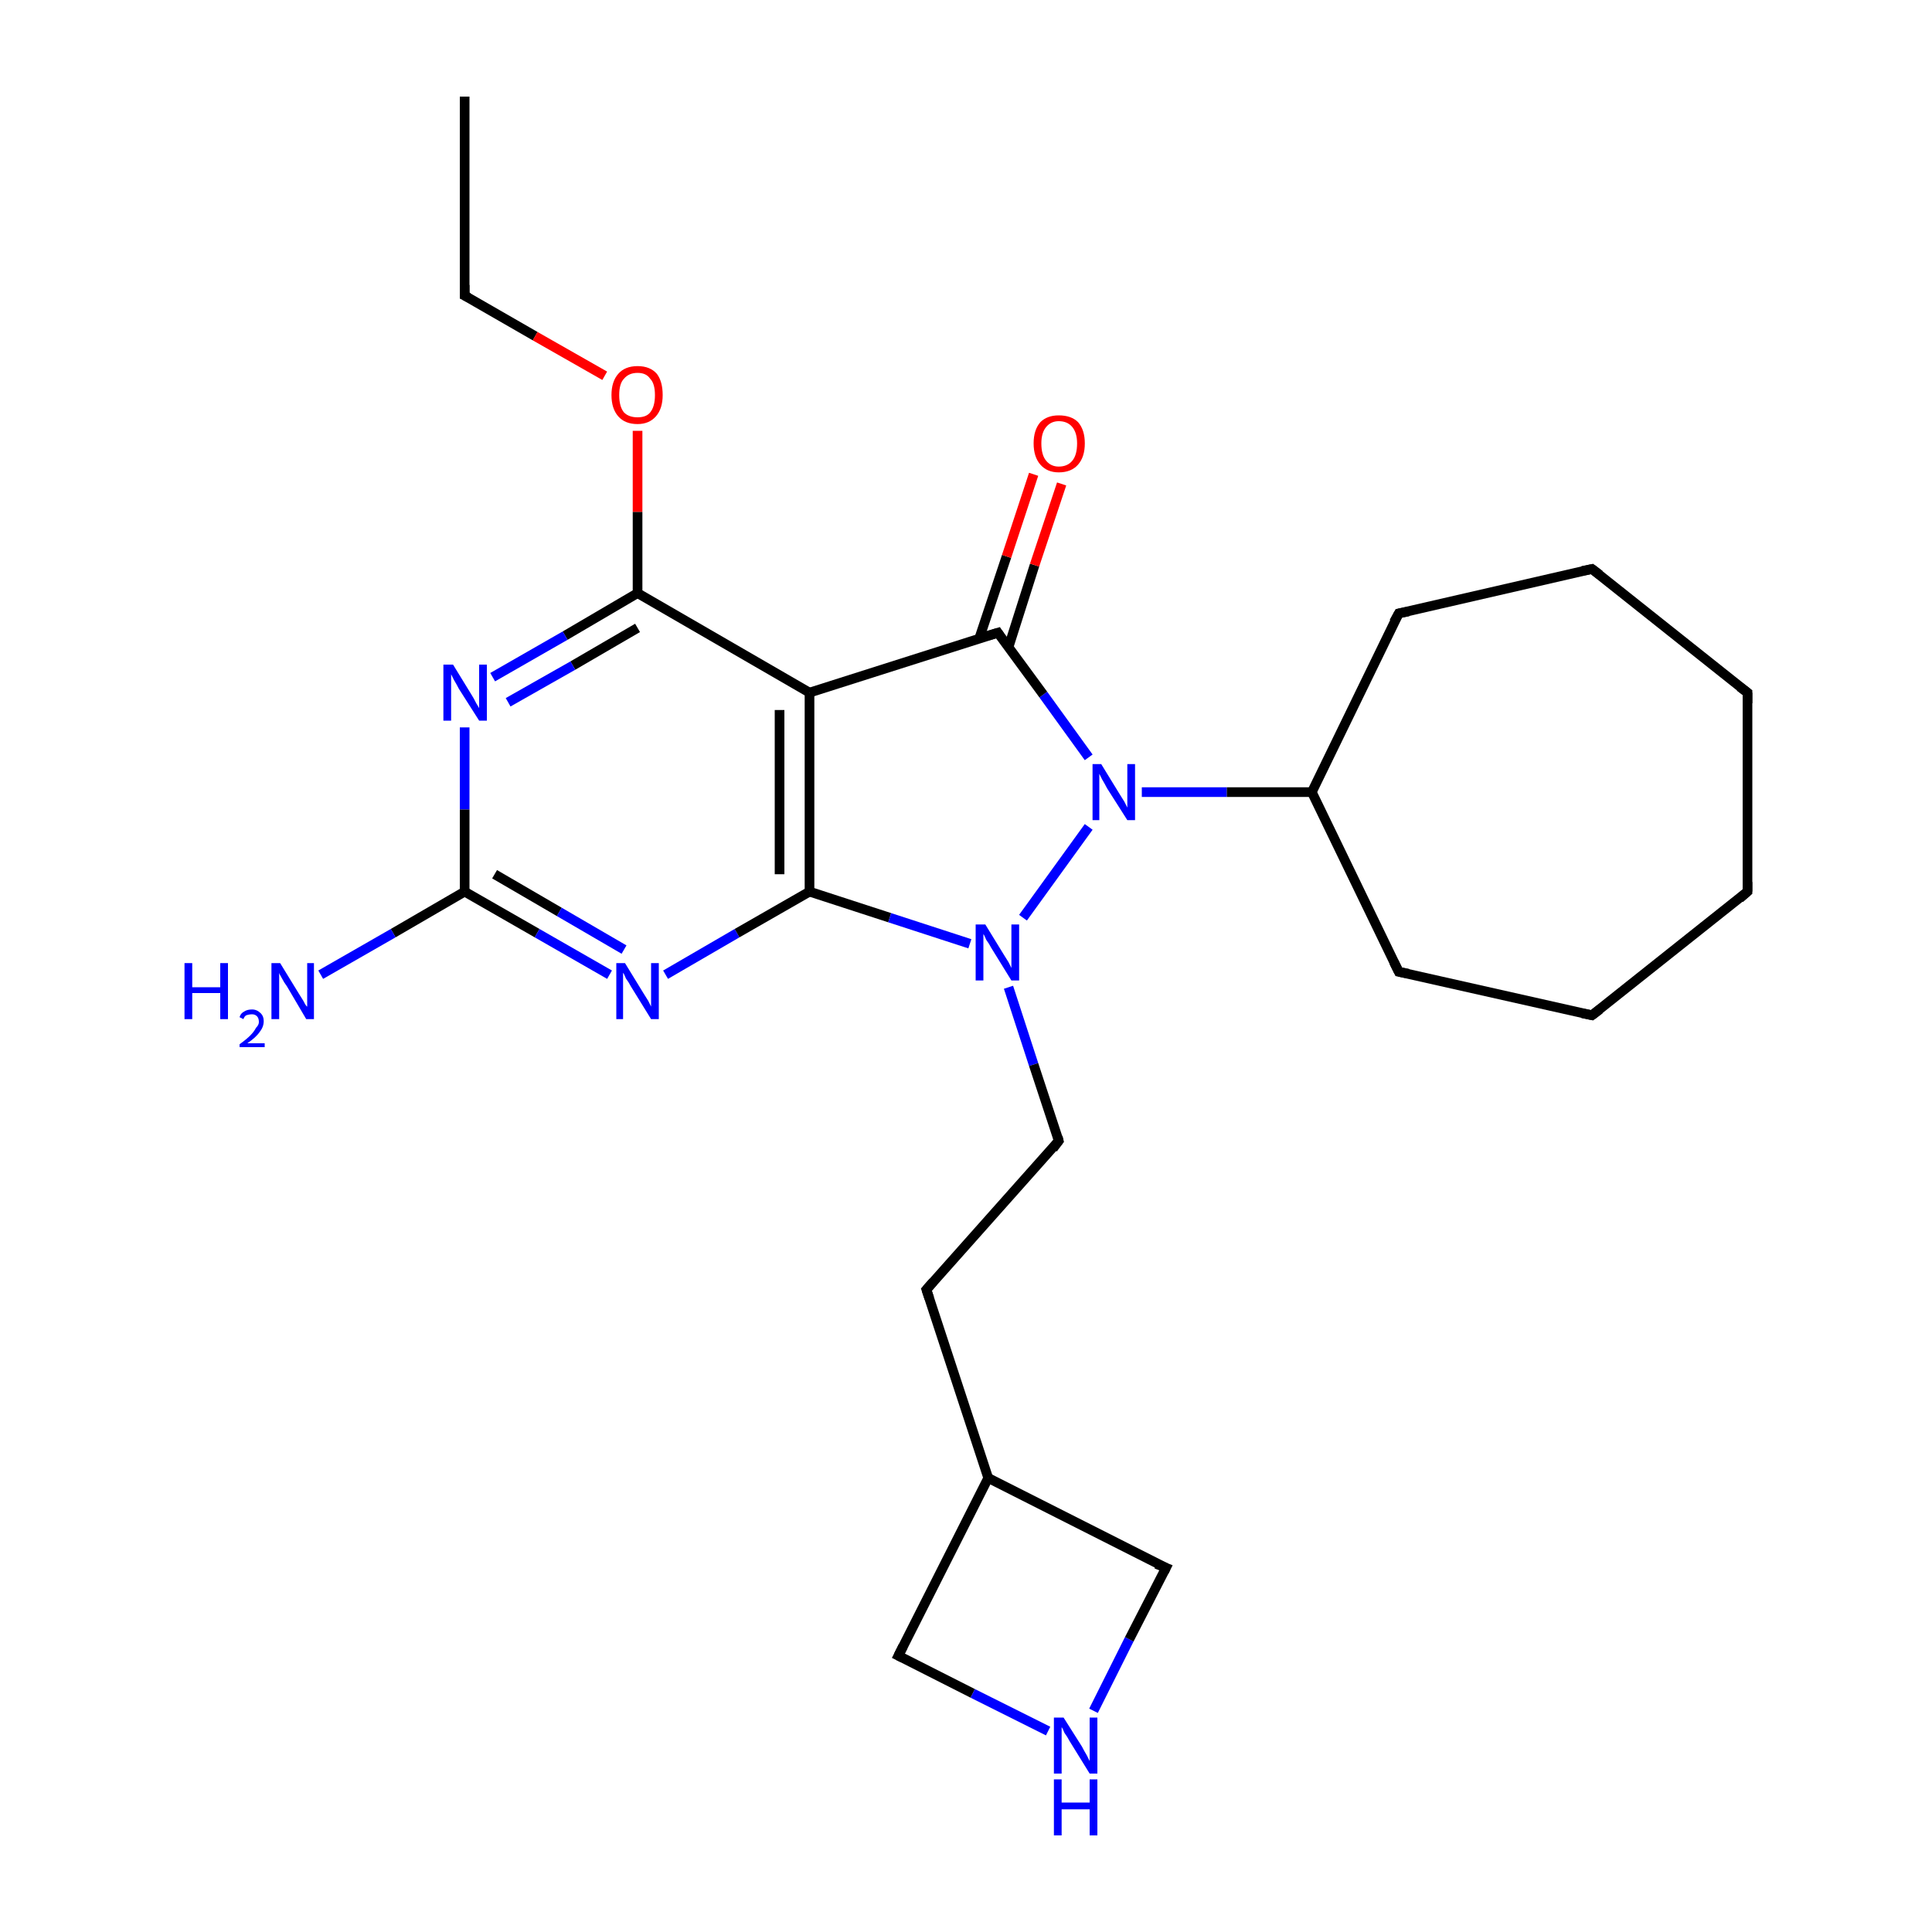 <?xml version='1.0' encoding='iso-8859-1'?>
<svg version='1.1' baseProfile='full'
              xmlns='http://www.w3.org/2000/svg'
                      xmlns:rdkit='http://www.rdkit.org/xml'
                      xmlns:xlink='http://www.w3.org/1999/xlink'
                  xml:space='preserve'
width='200px' height='200px' viewBox='0 0 200 200'>
<!-- END OF HEADER -->
<rect style='opacity:1.0;fill:#FFFFFF;stroke:none' width='200.0' height='200.0' x='0.0' y='0.0'> </rect>
<path class='bond-0 atom-0 atom-1' d='M 48.1,10.0 L 48.1,30.6' style='fill:none;fill-rule:evenodd;stroke:#000000;stroke-width:1.0px;stroke-linecap:butt;stroke-linejoin:miter;stroke-opacity:1' />
<path class='bond-1 atom-1 atom-2' d='M 48.1,30.6 L 55.4,34.8' style='fill:none;fill-rule:evenodd;stroke:#000000;stroke-width:1.0px;stroke-linecap:butt;stroke-linejoin:miter;stroke-opacity:1' />
<path class='bond-1 atom-1 atom-2' d='M 55.4,34.8 L 62.6,38.9' style='fill:none;fill-rule:evenodd;stroke:#FF0000;stroke-width:1.0px;stroke-linecap:butt;stroke-linejoin:miter;stroke-opacity:1' />
<path class='bond-2 atom-2 atom-3' d='M 66.0,44.6 L 66.0,53.0' style='fill:none;fill-rule:evenodd;stroke:#FF0000;stroke-width:1.0px;stroke-linecap:butt;stroke-linejoin:miter;stroke-opacity:1' />
<path class='bond-2 atom-2 atom-3' d='M 66.0,53.0 L 66.0,61.4' style='fill:none;fill-rule:evenodd;stroke:#000000;stroke-width:1.0px;stroke-linecap:butt;stroke-linejoin:miter;stroke-opacity:1' />
<path class='bond-3 atom-3 atom-4' d='M 66.0,61.4 L 58.5,65.8' style='fill:none;fill-rule:evenodd;stroke:#000000;stroke-width:1.0px;stroke-linecap:butt;stroke-linejoin:miter;stroke-opacity:1' />
<path class='bond-3 atom-3 atom-4' d='M 58.5,65.8 L 51.0,70.1' style='fill:none;fill-rule:evenodd;stroke:#0000FF;stroke-width:1.0px;stroke-linecap:butt;stroke-linejoin:miter;stroke-opacity:1' />
<path class='bond-3 atom-3 atom-4' d='M 66.0,65.0 L 59.3,68.9' style='fill:none;fill-rule:evenodd;stroke:#000000;stroke-width:1.0px;stroke-linecap:butt;stroke-linejoin:miter;stroke-opacity:1' />
<path class='bond-3 atom-3 atom-4' d='M 59.3,68.9 L 52.6,72.7' style='fill:none;fill-rule:evenodd;stroke:#0000FF;stroke-width:1.0px;stroke-linecap:butt;stroke-linejoin:miter;stroke-opacity:1' />
<path class='bond-4 atom-4 atom-5' d='M 48.1,75.3 L 48.1,83.8' style='fill:none;fill-rule:evenodd;stroke:#0000FF;stroke-width:1.0px;stroke-linecap:butt;stroke-linejoin:miter;stroke-opacity:1' />
<path class='bond-4 atom-4 atom-5' d='M 48.1,83.8 L 48.1,92.3' style='fill:none;fill-rule:evenodd;stroke:#000000;stroke-width:1.0px;stroke-linecap:butt;stroke-linejoin:miter;stroke-opacity:1' />
<path class='bond-5 atom-5 atom-6' d='M 48.1,92.3 L 40.7,96.6' style='fill:none;fill-rule:evenodd;stroke:#000000;stroke-width:1.0px;stroke-linecap:butt;stroke-linejoin:miter;stroke-opacity:1' />
<path class='bond-5 atom-5 atom-6' d='M 40.7,96.6 L 33.2,100.9' style='fill:none;fill-rule:evenodd;stroke:#0000FF;stroke-width:1.0px;stroke-linecap:butt;stroke-linejoin:miter;stroke-opacity:1' />
<path class='bond-6 atom-5 atom-7' d='M 48.1,92.3 L 55.6,96.6' style='fill:none;fill-rule:evenodd;stroke:#000000;stroke-width:1.0px;stroke-linecap:butt;stroke-linejoin:miter;stroke-opacity:1' />
<path class='bond-6 atom-5 atom-7' d='M 55.6,96.6 L 63.1,100.9' style='fill:none;fill-rule:evenodd;stroke:#0000FF;stroke-width:1.0px;stroke-linecap:butt;stroke-linejoin:miter;stroke-opacity:1' />
<path class='bond-6 atom-5 atom-7' d='M 51.2,90.5 L 57.9,94.4' style='fill:none;fill-rule:evenodd;stroke:#000000;stroke-width:1.0px;stroke-linecap:butt;stroke-linejoin:miter;stroke-opacity:1' />
<path class='bond-6 atom-5 atom-7' d='M 57.9,94.4 L 64.6,98.3' style='fill:none;fill-rule:evenodd;stroke:#0000FF;stroke-width:1.0px;stroke-linecap:butt;stroke-linejoin:miter;stroke-opacity:1' />
<path class='bond-7 atom-7 atom-8' d='M 68.9,100.9 L 76.3,96.6' style='fill:none;fill-rule:evenodd;stroke:#0000FF;stroke-width:1.0px;stroke-linecap:butt;stroke-linejoin:miter;stroke-opacity:1' />
<path class='bond-7 atom-7 atom-8' d='M 76.3,96.6 L 83.8,92.3' style='fill:none;fill-rule:evenodd;stroke:#000000;stroke-width:1.0px;stroke-linecap:butt;stroke-linejoin:miter;stroke-opacity:1' />
<path class='bond-8 atom-8 atom-9' d='M 83.8,92.3 L 92.1,95.0' style='fill:none;fill-rule:evenodd;stroke:#000000;stroke-width:1.0px;stroke-linecap:butt;stroke-linejoin:miter;stroke-opacity:1' />
<path class='bond-8 atom-8 atom-9' d='M 92.1,95.0 L 100.4,97.7' style='fill:none;fill-rule:evenodd;stroke:#0000FF;stroke-width:1.0px;stroke-linecap:butt;stroke-linejoin:miter;stroke-opacity:1' />
<path class='bond-9 atom-9 atom-10' d='M 104.4,102.2 L 107.0,110.2' style='fill:none;fill-rule:evenodd;stroke:#0000FF;stroke-width:1.0px;stroke-linecap:butt;stroke-linejoin:miter;stroke-opacity:1' />
<path class='bond-9 atom-9 atom-10' d='M 107.0,110.2 L 109.6,118.1' style='fill:none;fill-rule:evenodd;stroke:#000000;stroke-width:1.0px;stroke-linecap:butt;stroke-linejoin:miter;stroke-opacity:1' />
<path class='bond-10 atom-10 atom-11' d='M 109.6,118.1 L 95.9,133.5' style='fill:none;fill-rule:evenodd;stroke:#000000;stroke-width:1.0px;stroke-linecap:butt;stroke-linejoin:miter;stroke-opacity:1' />
<path class='bond-11 atom-11 atom-12' d='M 95.9,133.5 L 102.3,153.0' style='fill:none;fill-rule:evenodd;stroke:#000000;stroke-width:1.0px;stroke-linecap:butt;stroke-linejoin:miter;stroke-opacity:1' />
<path class='bond-12 atom-12 atom-13' d='M 102.3,153.0 L 93.0,171.4' style='fill:none;fill-rule:evenodd;stroke:#000000;stroke-width:1.0px;stroke-linecap:butt;stroke-linejoin:miter;stroke-opacity:1' />
<path class='bond-13 atom-13 atom-14' d='M 93.0,171.4 L 100.7,175.3' style='fill:none;fill-rule:evenodd;stroke:#000000;stroke-width:1.0px;stroke-linecap:butt;stroke-linejoin:miter;stroke-opacity:1' />
<path class='bond-13 atom-13 atom-14' d='M 100.7,175.3 L 108.5,179.2' style='fill:none;fill-rule:evenodd;stroke:#0000FF;stroke-width:1.0px;stroke-linecap:butt;stroke-linejoin:miter;stroke-opacity:1' />
<path class='bond-14 atom-14 atom-15' d='M 113.2,177.1 L 116.9,169.7' style='fill:none;fill-rule:evenodd;stroke:#0000FF;stroke-width:1.0px;stroke-linecap:butt;stroke-linejoin:miter;stroke-opacity:1' />
<path class='bond-14 atom-14 atom-15' d='M 116.9,169.7 L 120.7,162.3' style='fill:none;fill-rule:evenodd;stroke:#000000;stroke-width:1.0px;stroke-linecap:butt;stroke-linejoin:miter;stroke-opacity:1' />
<path class='bond-15 atom-9 atom-16' d='M 105.9,95.0 L 112.7,85.6' style='fill:none;fill-rule:evenodd;stroke:#0000FF;stroke-width:1.0px;stroke-linecap:butt;stroke-linejoin:miter;stroke-opacity:1' />
<path class='bond-16 atom-16 atom-17' d='M 118.2,82.0 L 127.0,82.0' style='fill:none;fill-rule:evenodd;stroke:#0000FF;stroke-width:1.0px;stroke-linecap:butt;stroke-linejoin:miter;stroke-opacity:1' />
<path class='bond-16 atom-16 atom-17' d='M 127.0,82.0 L 135.8,82.0' style='fill:none;fill-rule:evenodd;stroke:#000000;stroke-width:1.0px;stroke-linecap:butt;stroke-linejoin:miter;stroke-opacity:1' />
<path class='bond-17 atom-17 atom-18' d='M 135.8,82.0 L 144.8,100.6' style='fill:none;fill-rule:evenodd;stroke:#000000;stroke-width:1.0px;stroke-linecap:butt;stroke-linejoin:miter;stroke-opacity:1' />
<path class='bond-18 atom-18 atom-19' d='M 144.8,100.6 L 164.8,105.1' style='fill:none;fill-rule:evenodd;stroke:#000000;stroke-width:1.0px;stroke-linecap:butt;stroke-linejoin:miter;stroke-opacity:1' />
<path class='bond-19 atom-19 atom-20' d='M 164.8,105.1 L 180.9,92.3' style='fill:none;fill-rule:evenodd;stroke:#000000;stroke-width:1.0px;stroke-linecap:butt;stroke-linejoin:miter;stroke-opacity:1' />
<path class='bond-20 atom-20 atom-21' d='M 180.9,92.3 L 180.9,71.7' style='fill:none;fill-rule:evenodd;stroke:#000000;stroke-width:1.0px;stroke-linecap:butt;stroke-linejoin:miter;stroke-opacity:1' />
<path class='bond-21 atom-21 atom-22' d='M 180.9,71.7 L 164.8,58.9' style='fill:none;fill-rule:evenodd;stroke:#000000;stroke-width:1.0px;stroke-linecap:butt;stroke-linejoin:miter;stroke-opacity:1' />
<path class='bond-22 atom-22 atom-23' d='M 164.8,58.9 L 144.8,63.5' style='fill:none;fill-rule:evenodd;stroke:#000000;stroke-width:1.0px;stroke-linecap:butt;stroke-linejoin:miter;stroke-opacity:1' />
<path class='bond-23 atom-16 atom-24' d='M 112.7,78.4 L 108.0,71.9' style='fill:none;fill-rule:evenodd;stroke:#0000FF;stroke-width:1.0px;stroke-linecap:butt;stroke-linejoin:miter;stroke-opacity:1' />
<path class='bond-23 atom-16 atom-24' d='M 108.0,71.9 L 103.3,65.5' style='fill:none;fill-rule:evenodd;stroke:#000000;stroke-width:1.0px;stroke-linecap:butt;stroke-linejoin:miter;stroke-opacity:1' />
<path class='bond-24 atom-24 atom-25' d='M 104.4,67.0 L 107.1,58.5' style='fill:none;fill-rule:evenodd;stroke:#000000;stroke-width:1.0px;stroke-linecap:butt;stroke-linejoin:miter;stroke-opacity:1' />
<path class='bond-24 atom-24 atom-25' d='M 107.1,58.5 L 109.9,50.1' style='fill:none;fill-rule:evenodd;stroke:#FF0000;stroke-width:1.0px;stroke-linecap:butt;stroke-linejoin:miter;stroke-opacity:1' />
<path class='bond-24 atom-24 atom-25' d='M 101.4,66.0 L 104.2,57.6' style='fill:none;fill-rule:evenodd;stroke:#000000;stroke-width:1.0px;stroke-linecap:butt;stroke-linejoin:miter;stroke-opacity:1' />
<path class='bond-24 atom-24 atom-25' d='M 104.2,57.6 L 107.0,49.1' style='fill:none;fill-rule:evenodd;stroke:#FF0000;stroke-width:1.0px;stroke-linecap:butt;stroke-linejoin:miter;stroke-opacity:1' />
<path class='bond-25 atom-24 atom-26' d='M 103.3,65.5 L 83.8,71.7' style='fill:none;fill-rule:evenodd;stroke:#000000;stroke-width:1.0px;stroke-linecap:butt;stroke-linejoin:miter;stroke-opacity:1' />
<path class='bond-26 atom-3 atom-26' d='M 66.0,61.4 L 83.8,71.7' style='fill:none;fill-rule:evenodd;stroke:#000000;stroke-width:1.0px;stroke-linecap:butt;stroke-linejoin:miter;stroke-opacity:1' />
<path class='bond-27 atom-8 atom-26' d='M 83.8,92.3 L 83.8,71.7' style='fill:none;fill-rule:evenodd;stroke:#000000;stroke-width:1.0px;stroke-linecap:butt;stroke-linejoin:miter;stroke-opacity:1' />
<path class='bond-27 atom-8 atom-26' d='M 80.7,90.5 L 80.7,73.5' style='fill:none;fill-rule:evenodd;stroke:#000000;stroke-width:1.0px;stroke-linecap:butt;stroke-linejoin:miter;stroke-opacity:1' />
<path class='bond-28 atom-12 atom-15' d='M 102.3,153.0 L 120.7,162.3' style='fill:none;fill-rule:evenodd;stroke:#000000;stroke-width:1.0px;stroke-linecap:butt;stroke-linejoin:miter;stroke-opacity:1' />
<path class='bond-29 atom-17 atom-23' d='M 135.8,82.0 L 144.8,63.5' style='fill:none;fill-rule:evenodd;stroke:#000000;stroke-width:1.0px;stroke-linecap:butt;stroke-linejoin:miter;stroke-opacity:1' />
<path d='M 48.1,29.5 L 48.1,30.6 L 48.5,30.8' style='fill:none;stroke:#000000;stroke-width:1.0px;stroke-linecap:butt;stroke-linejoin:miter;stroke-miterlimit:10;stroke-opacity:1;' />
<path d='M 109.5,117.7 L 109.6,118.1 L 109.0,118.9' style='fill:none;stroke:#000000;stroke-width:1.0px;stroke-linecap:butt;stroke-linejoin:miter;stroke-miterlimit:10;stroke-opacity:1;' />
<path d='M 96.6,132.7 L 95.9,133.5 L 96.2,134.4' style='fill:none;stroke:#000000;stroke-width:1.0px;stroke-linecap:butt;stroke-linejoin:miter;stroke-miterlimit:10;stroke-opacity:1;' />
<path d='M 93.5,170.4 L 93.0,171.4 L 93.4,171.6' style='fill:none;stroke:#000000;stroke-width:1.0px;stroke-linecap:butt;stroke-linejoin:miter;stroke-miterlimit:10;stroke-opacity:1;' />
<path d='M 120.5,162.7 L 120.7,162.3 L 119.7,161.9' style='fill:none;stroke:#000000;stroke-width:1.0px;stroke-linecap:butt;stroke-linejoin:miter;stroke-miterlimit:10;stroke-opacity:1;' />
<path d='M 144.3,99.6 L 144.8,100.6 L 145.8,100.8' style='fill:none;stroke:#000000;stroke-width:1.0px;stroke-linecap:butt;stroke-linejoin:miter;stroke-miterlimit:10;stroke-opacity:1;' />
<path d='M 163.8,104.9 L 164.8,105.1 L 165.6,104.5' style='fill:none;stroke:#000000;stroke-width:1.0px;stroke-linecap:butt;stroke-linejoin:miter;stroke-miterlimit:10;stroke-opacity:1;' />
<path d='M 180.1,93.0 L 180.9,92.3 L 180.9,91.3' style='fill:none;stroke:#000000;stroke-width:1.0px;stroke-linecap:butt;stroke-linejoin:miter;stroke-miterlimit:10;stroke-opacity:1;' />
<path d='M 180.9,72.8 L 180.9,71.7 L 180.1,71.1' style='fill:none;stroke:#000000;stroke-width:1.0px;stroke-linecap:butt;stroke-linejoin:miter;stroke-miterlimit:10;stroke-opacity:1;' />
<path d='M 165.6,59.5 L 164.8,58.9 L 163.8,59.1' style='fill:none;stroke:#000000;stroke-width:1.0px;stroke-linecap:butt;stroke-linejoin:miter;stroke-miterlimit:10;stroke-opacity:1;' />
<path d='M 145.8,63.3 L 144.8,63.5 L 144.3,64.4' style='fill:none;stroke:#000000;stroke-width:1.0px;stroke-linecap:butt;stroke-linejoin:miter;stroke-miterlimit:10;stroke-opacity:1;' />
<path d='M 103.5,65.8 L 103.3,65.5 L 102.3,65.8' style='fill:none;stroke:#000000;stroke-width:1.0px;stroke-linecap:butt;stroke-linejoin:miter;stroke-miterlimit:10;stroke-opacity:1;' />
<path class='atom-2' d='M 63.3 40.9
Q 63.3 39.5, 64.0 38.7
Q 64.7 37.9, 66.0 37.9
Q 67.3 37.9, 68.0 38.7
Q 68.6 39.5, 68.6 40.9
Q 68.6 42.3, 67.9 43.1
Q 67.2 43.9, 66.0 43.9
Q 64.7 43.9, 64.0 43.1
Q 63.3 42.3, 63.3 40.9
M 66.0 43.2
Q 66.9 43.2, 67.3 42.7
Q 67.8 42.1, 67.8 40.9
Q 67.8 39.7, 67.3 39.2
Q 66.9 38.6, 66.0 38.6
Q 65.1 38.6, 64.6 39.2
Q 64.1 39.7, 64.1 40.9
Q 64.1 42.1, 64.6 42.7
Q 65.1 43.2, 66.0 43.2
' fill='#FF0000'/>
<path class='atom-4' d='M 46.9 68.8
L 48.8 71.9
Q 49.0 72.2, 49.3 72.8
Q 49.6 73.3, 49.6 73.3
L 49.6 68.8
L 50.4 68.8
L 50.4 74.6
L 49.6 74.6
L 47.5 71.3
Q 47.3 70.9, 47.0 70.4
Q 46.8 70.0, 46.7 69.8
L 46.7 74.6
L 45.9 74.6
L 45.9 68.8
L 46.9 68.8
' fill='#0000FF'/>
<path class='atom-6' d='M 19.1 99.7
L 19.9 99.7
L 19.9 102.2
L 22.8 102.2
L 22.8 99.7
L 23.6 99.7
L 23.6 105.5
L 22.8 105.5
L 22.8 102.8
L 19.9 102.8
L 19.9 105.5
L 19.1 105.5
L 19.1 99.7
' fill='#0000FF'/>
<path class='atom-6' d='M 24.8 105.3
Q 24.9 104.9, 25.3 104.7
Q 25.6 104.5, 26.1 104.5
Q 26.6 104.5, 27.0 104.9
Q 27.3 105.2, 27.3 105.7
Q 27.3 106.3, 26.9 106.8
Q 26.5 107.4, 25.6 108.0
L 27.4 108.0
L 27.4 108.4
L 24.8 108.4
L 24.8 108.1
Q 25.5 107.6, 25.9 107.2
Q 26.3 106.8, 26.5 106.4
Q 26.8 106.1, 26.8 105.8
Q 26.8 105.4, 26.6 105.2
Q 26.4 105.0, 26.1 105.0
Q 25.8 105.0, 25.5 105.1
Q 25.3 105.2, 25.2 105.5
L 24.8 105.3
' fill='#0000FF'/>
<path class='atom-6' d='M 29.0 99.7
L 30.9 102.8
Q 31.1 103.1, 31.4 103.6
Q 31.7 104.2, 31.8 104.2
L 31.8 99.7
L 32.5 99.7
L 32.5 105.5
L 31.7 105.5
L 29.7 102.1
Q 29.4 101.7, 29.2 101.3
Q 28.9 100.8, 28.9 100.7
L 28.9 105.5
L 28.1 105.5
L 28.1 99.7
L 29.0 99.7
' fill='#0000FF'/>
<path class='atom-7' d='M 64.7 99.7
L 66.6 102.8
Q 66.8 103.1, 67.1 103.6
Q 67.4 104.2, 67.4 104.2
L 67.4 99.7
L 68.2 99.7
L 68.2 105.5
L 67.4 105.5
L 65.3 102.1
Q 65.1 101.7, 64.8 101.3
Q 64.6 100.8, 64.5 100.7
L 64.5 105.5
L 63.8 105.5
L 63.8 99.7
L 64.7 99.7
' fill='#0000FF'/>
<path class='atom-9' d='M 102.0 95.7
L 103.9 98.8
Q 104.1 99.1, 104.4 99.6
Q 104.7 100.2, 104.7 100.2
L 104.7 95.7
L 105.5 95.7
L 105.5 101.5
L 104.7 101.5
L 102.6 98.1
Q 102.4 97.7, 102.1 97.3
Q 101.9 96.8, 101.8 96.7
L 101.8 101.5
L 101.0 101.5
L 101.0 95.7
L 102.0 95.7
' fill='#0000FF'/>
<path class='atom-14' d='M 110.1 177.8
L 112.0 180.8
Q 112.2 181.2, 112.5 181.7
Q 112.8 182.3, 112.8 182.3
L 112.8 177.8
L 113.6 177.8
L 113.6 183.6
L 112.8 183.6
L 110.7 180.2
Q 110.5 179.8, 110.2 179.4
Q 110.0 178.9, 109.9 178.8
L 109.9 183.6
L 109.1 183.6
L 109.1 177.8
L 110.1 177.8
' fill='#0000FF'/>
<path class='atom-14' d='M 109.1 184.2
L 109.9 184.2
L 109.9 186.6
L 112.8 186.6
L 112.8 184.2
L 113.6 184.2
L 113.6 190.0
L 112.8 190.0
L 112.8 187.3
L 109.9 187.3
L 109.9 190.0
L 109.1 190.0
L 109.1 184.2
' fill='#0000FF'/>
<path class='atom-16' d='M 114.0 79.1
L 115.9 82.2
Q 116.1 82.5, 116.4 83.0
Q 116.7 83.6, 116.7 83.6
L 116.7 79.1
L 117.5 79.1
L 117.5 84.9
L 116.7 84.9
L 114.6 81.6
Q 114.4 81.2, 114.1 80.7
Q 113.9 80.3, 113.8 80.1
L 113.8 84.9
L 113.1 84.9
L 113.1 79.1
L 114.0 79.1
' fill='#0000FF'/>
<path class='atom-25' d='M 107.0 45.9
Q 107.0 44.5, 107.7 43.7
Q 108.4 43.0, 109.6 43.0
Q 110.9 43.0, 111.6 43.7
Q 112.3 44.5, 112.3 45.9
Q 112.3 47.3, 111.6 48.1
Q 110.9 48.9, 109.6 48.9
Q 108.4 48.9, 107.7 48.1
Q 107.0 47.3, 107.0 45.9
M 109.6 48.3
Q 110.5 48.3, 111.0 47.7
Q 111.5 47.1, 111.5 45.9
Q 111.5 44.8, 111.0 44.2
Q 110.5 43.6, 109.6 43.6
Q 108.8 43.6, 108.3 44.2
Q 107.8 44.8, 107.8 45.9
Q 107.8 47.1, 108.3 47.7
Q 108.8 48.3, 109.6 48.3
' fill='#FF0000'/>
</svg>
